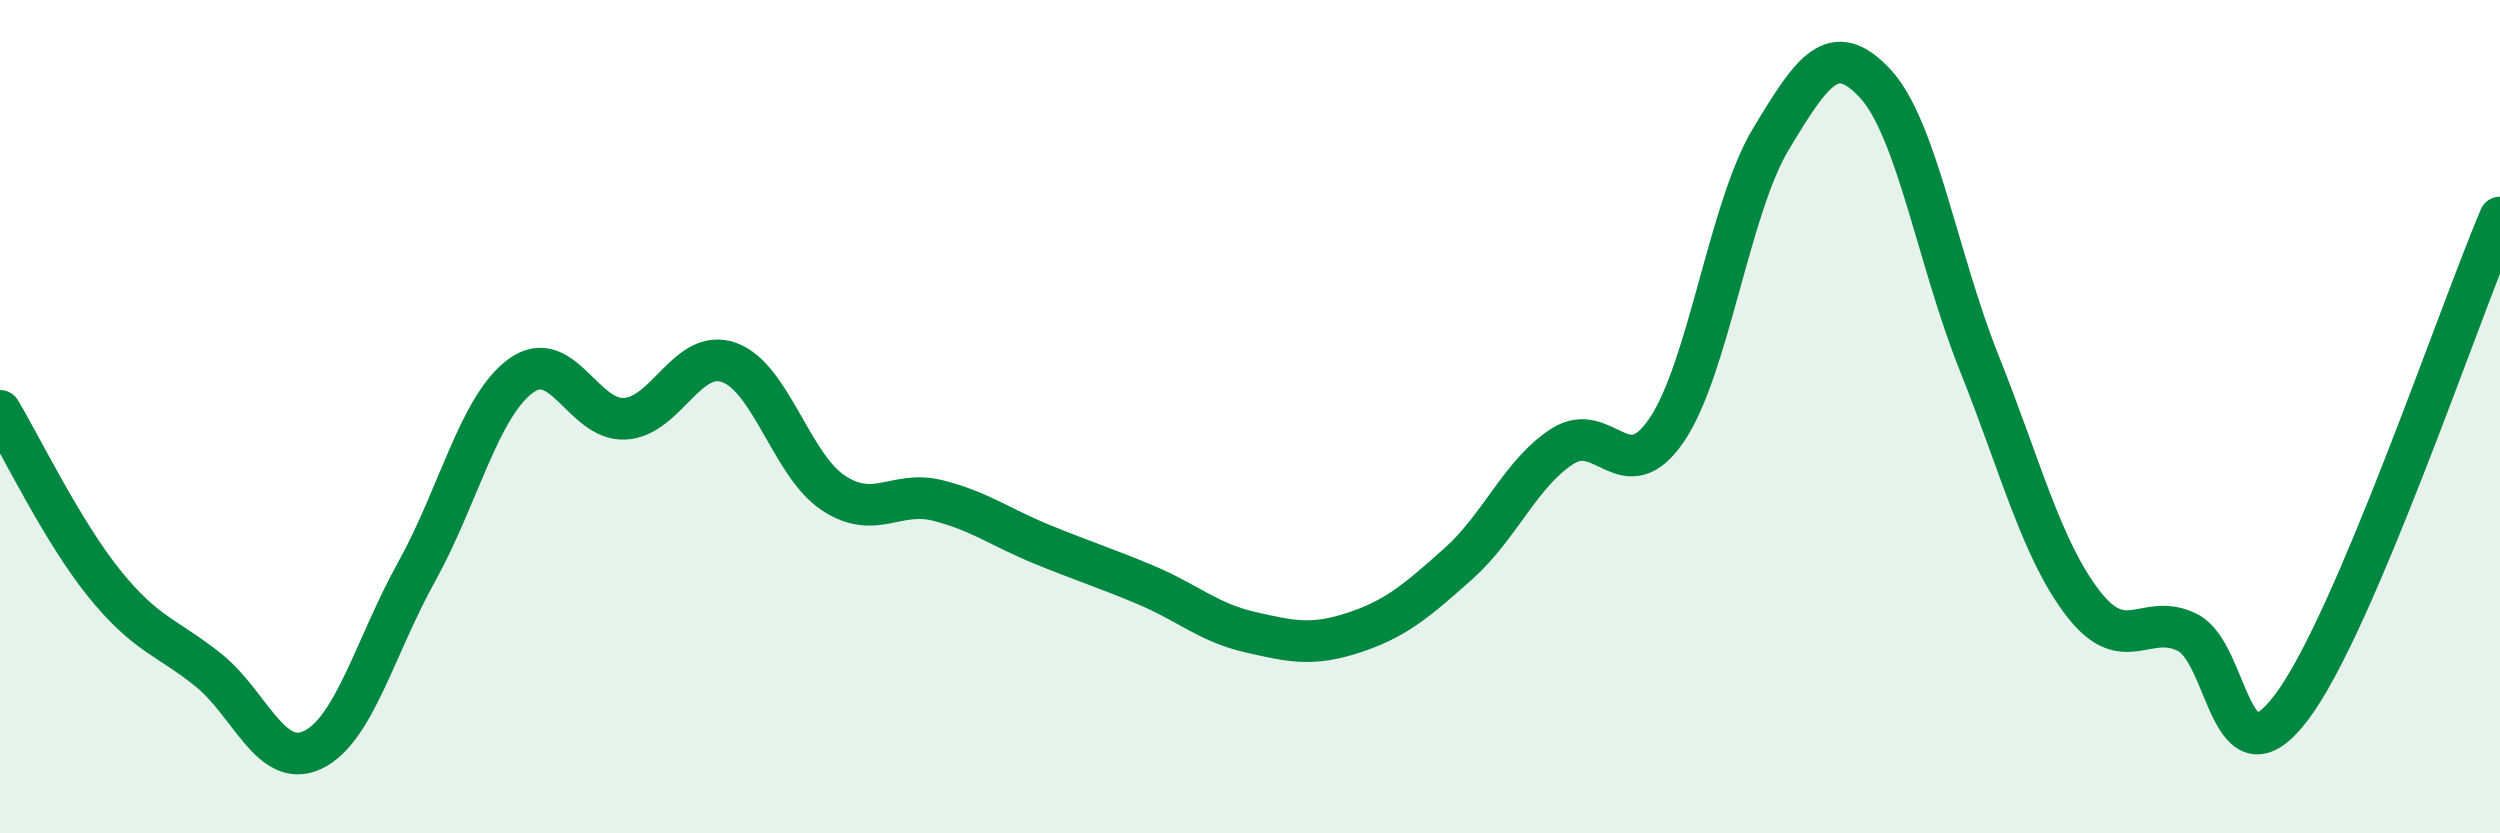 
    <svg width="60" height="20" viewBox="0 0 60 20" xmlns="http://www.w3.org/2000/svg">
      <path
        d="M 0,9.86 C 0.5,10.69 1.5,12.76 2.5,14 C 3.5,15.24 4,15.28 5,16.08 C 6,16.88 6.5,18.47 7.5,18 C 8.5,17.53 9,15.52 10,13.72 C 11,11.92 11.5,9.75 12.5,9.02 C 13.5,8.29 14,10.11 15,10.05 C 16,9.99 16.5,8.34 17.5,8.7 C 18.5,9.06 19,11.17 20,11.83 C 21,12.49 21.5,11.76 22.5,12.01 C 23.5,12.26 24,12.65 25,13.06 C 26,13.47 26.5,13.62 27.5,14.04 C 28.5,14.46 29,14.94 30,15.17 C 31,15.4 31.5,15.51 32.5,15.18 C 33.5,14.85 34,14.42 35,13.53 C 36,12.64 36.5,11.35 37.5,10.71 C 38.5,10.07 39,11.79 40,10.32 C 41,8.85 41.5,5 42.5,3.34 C 43.5,1.68 44,0.93 45,2 C 46,3.07 46.5,6.21 47.5,8.71 C 48.5,11.21 49,13.2 50,14.49 C 51,15.78 51.5,14.68 52.5,15.18 C 53.5,15.68 53.5,18.96 55,16.97 C 56.5,14.98 59,7.57 60,5.22L60 20L0 20Z"
        fill="#008740"
        opacity="0.1"
        stroke-linecap="round"
        stroke-linejoin="round"
      />
      <path
        d="M 0,9.86 C 0.5,10.69 1.5,12.76 2.5,14 C 3.5,15.24 4,15.28 5,16.08 C 6,16.88 6.5,18.47 7.5,18 C 8.5,17.53 9,15.52 10,13.72 C 11,11.92 11.5,9.75 12.5,9.02 C 13.5,8.29 14,10.11 15,10.05 C 16,9.99 16.5,8.34 17.5,8.7 C 18.5,9.06 19,11.17 20,11.83 C 21,12.49 21.5,11.76 22.5,12.01 C 23.5,12.26 24,12.65 25,13.06 C 26,13.47 26.5,13.62 27.5,14.04 C 28.5,14.46 29,14.94 30,15.17 C 31,15.4 31.5,15.51 32.5,15.18 C 33.5,14.85 34,14.42 35,13.53 C 36,12.64 36.5,11.35 37.5,10.71 C 38.5,10.07 39,11.79 40,10.32 C 41,8.85 41.5,5 42.5,3.34 C 43.5,1.68 44,0.93 45,2 C 46,3.07 46.5,6.21 47.5,8.71 C 48.5,11.21 49,13.2 50,14.49 C 51,15.78 51.5,14.68 52.5,15.18 C 53.5,15.68 53.5,18.96 55,16.97 C 56.5,14.98 59,7.57 60,5.22"
        stroke="#008740"
        stroke-width="1"
        fill="none"
        stroke-linecap="round"
        stroke-linejoin="round"
      />
    </svg>
  